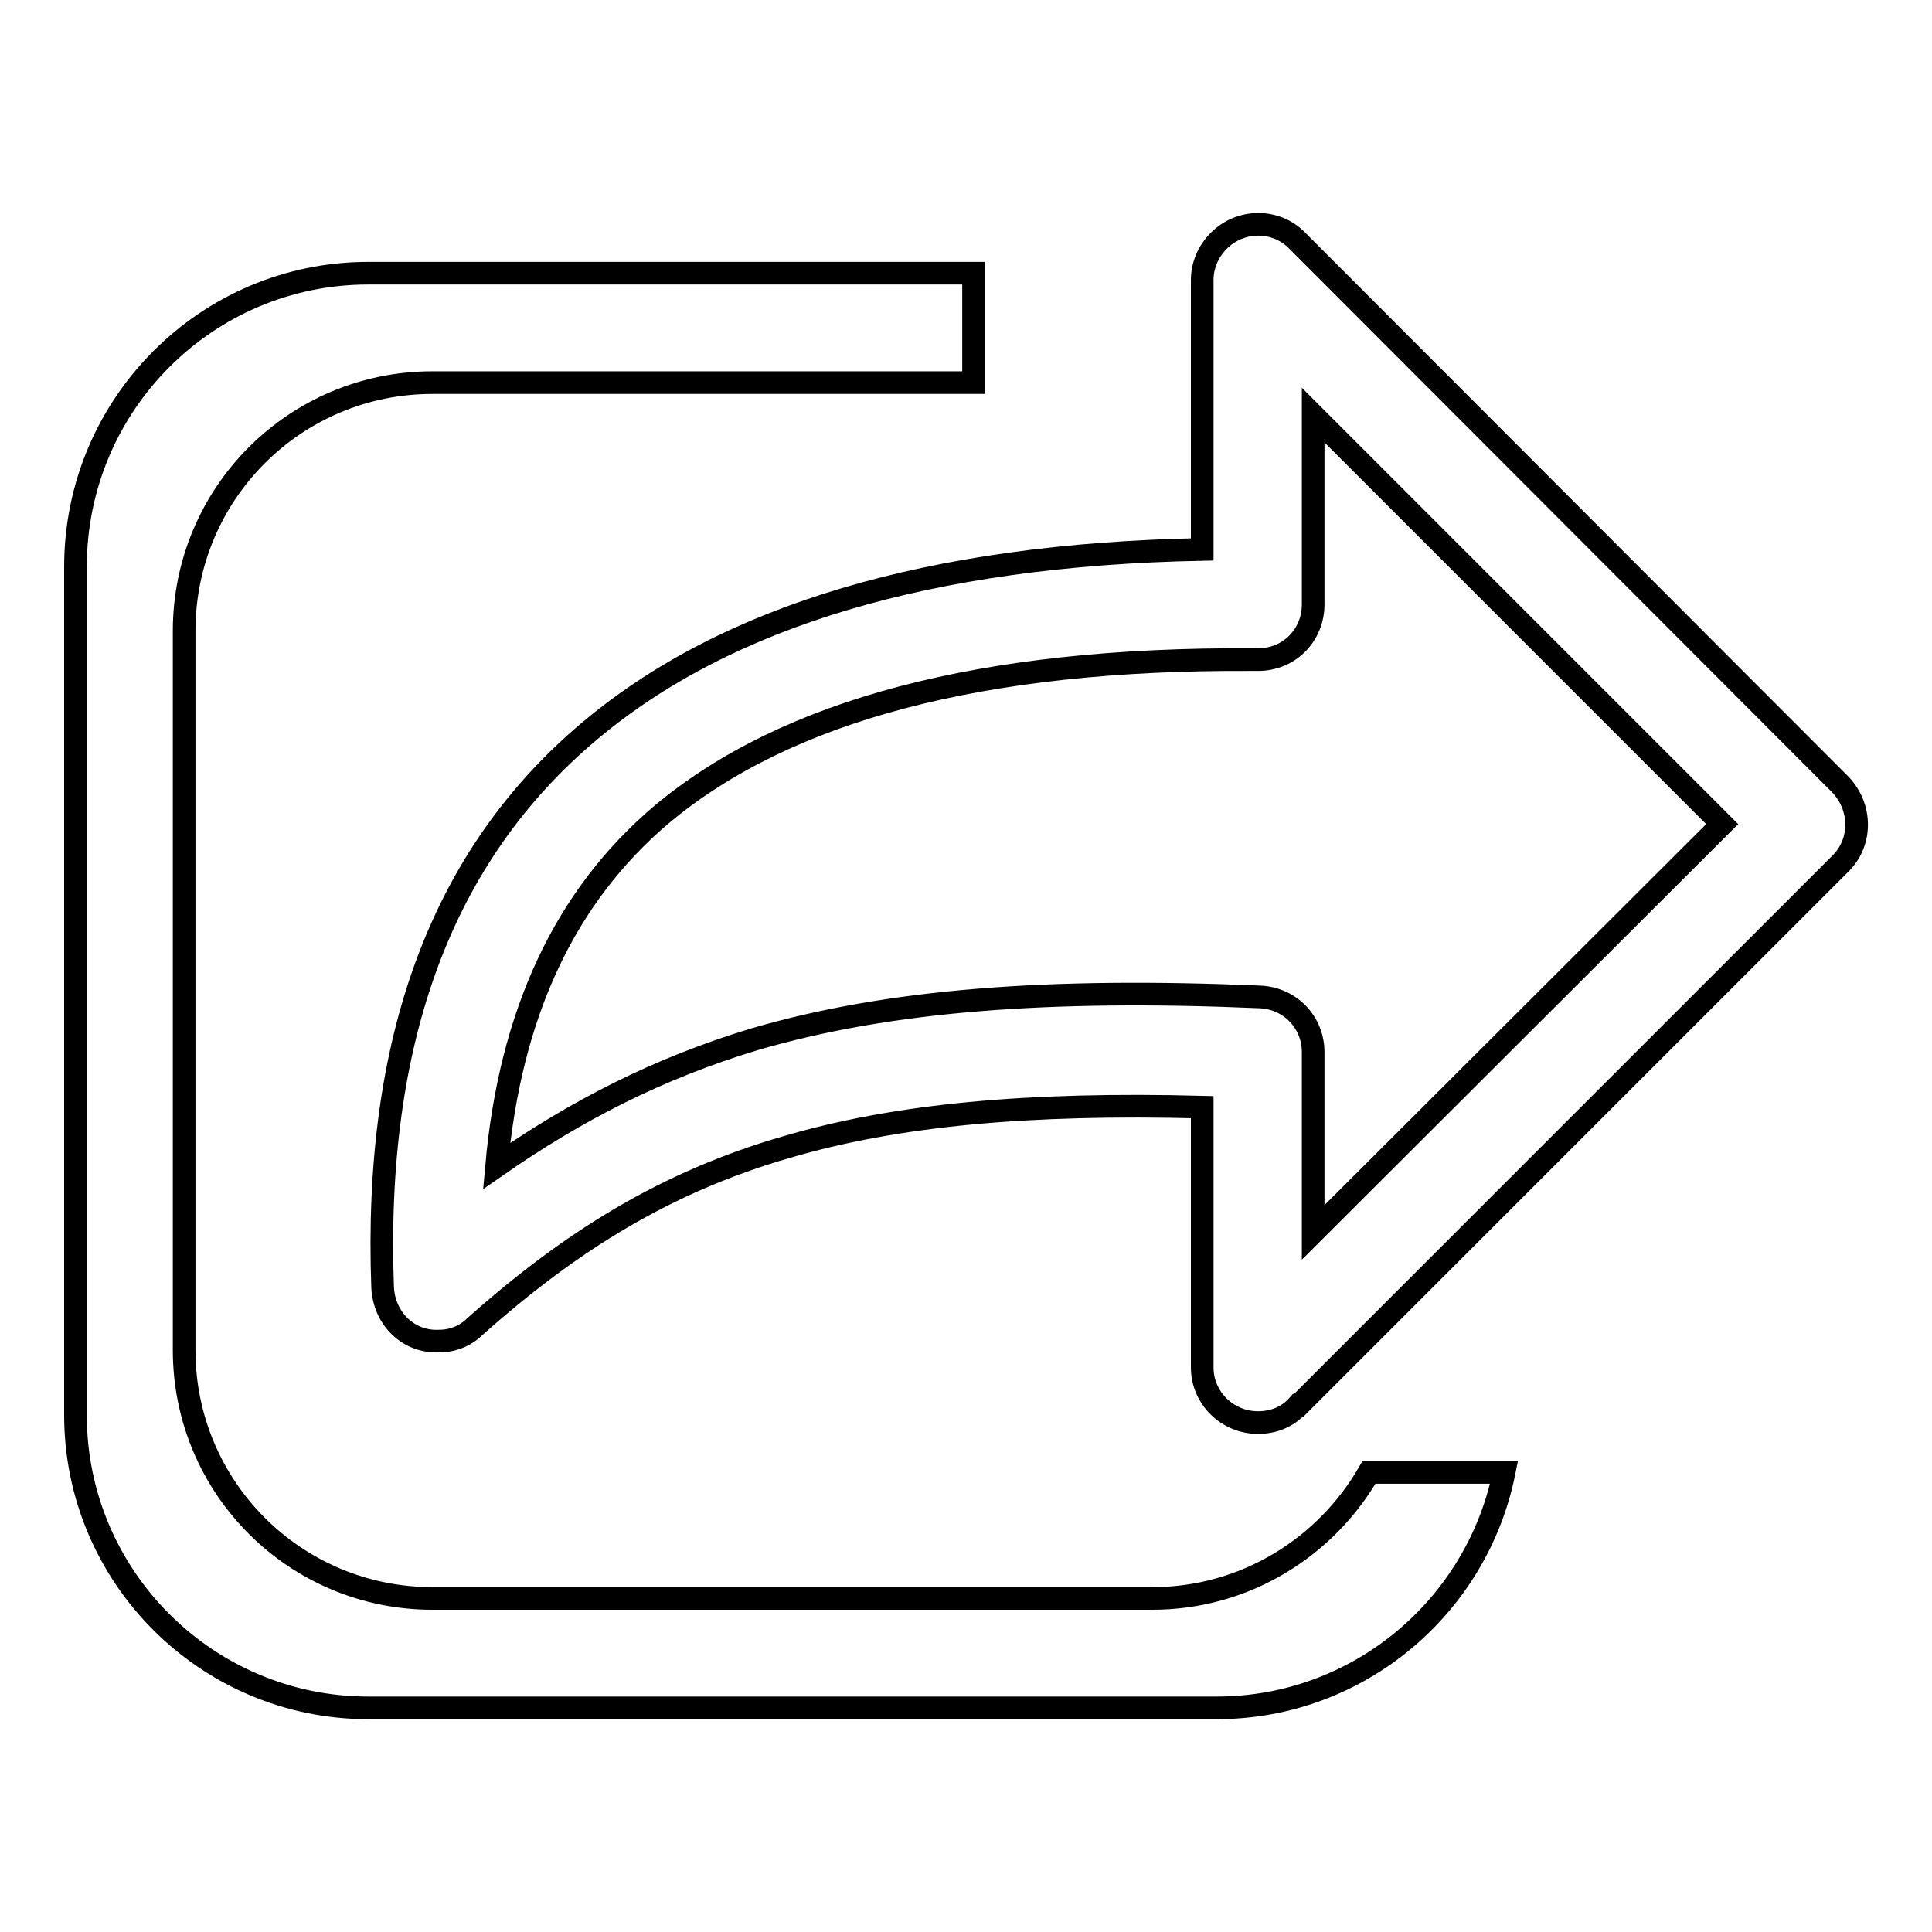 <?xml version="1.0" encoding="utf-8"?>
<!-- Svg Vector Icons : http://www.onlinewebfonts.com/icon -->
<!DOCTYPE svg PUBLIC "-//W3C//DTD SVG 1.1//EN" "http://www.w3.org/Graphics/SVG/1.1/DTD/svg11.dtd">
<svg version="1.1" xmlns="http://www.w3.org/2000/svg" xmlns:xlink="http://www.w3.org/1999/xlink" x="0px" y="0px" viewBox="0 0 256 256" enable-background="new 0 0 256 256" xml:space="preserve">
<g><g><path stroke-width="3" fill-opacity="0" stroke="#000000"  d="M243.9,104l-72-72.1c-2.8-2.9-7.5-2.9-10.4,0c-1.5,1.5-2.2,3.4-2.2,5.2v35.7c-36.1,0.7-63,8.8-81.1,24c-19.8,16.6-28.7,41.2-27.5,73.8c0.2,4.1,3.4,7.3,7.5,7.1c1.8,0,3.5-0.7,4.7-1.9c12.8-11.4,25.4-19.2,41.3-23.8c14.6-4.3,32.1-5.9,55.1-5.3v34.5c0,4,3.3,7.3,7.4,7.3c2.1,0,4-0.8,5.3-2.3h0.1l71.9-71.9C246.7,111.5,246.7,107,243.9,104z M174,163.3v-23.9c0-3.9-3-7.1-7-7.3c-28-1.2-49.2,0.4-67,5.6c-12.9,3.9-23.7,9.5-34.2,16.8c1.8-20.1,9-35.7,21.9-46.6c16.5-13.8,42.4-20.7,78.2-20.5h0.8c4.2,0,7.3-3.3,7.3-7.3V55l54.2,54.2L174,163.3z"/><path stroke-width="3" fill-opacity="0" stroke="#000000"  d="M152.7,211.8H57.3c-18.2,0-32.9-14.7-32.9-32.9V83.6c0-18.2,14.7-32.9,32.9-32.9h71.7V36.2H48.8C27.4,36.2,10,53.6,10,75.1v112.4c0,21.4,17.4,38.8,38.8,38.8h112.4c18.8,0,34.5-13.4,38.1-31.2h-17.9C175.7,205,165,211.8,152.7,211.8z"/></g></g>
</svg>